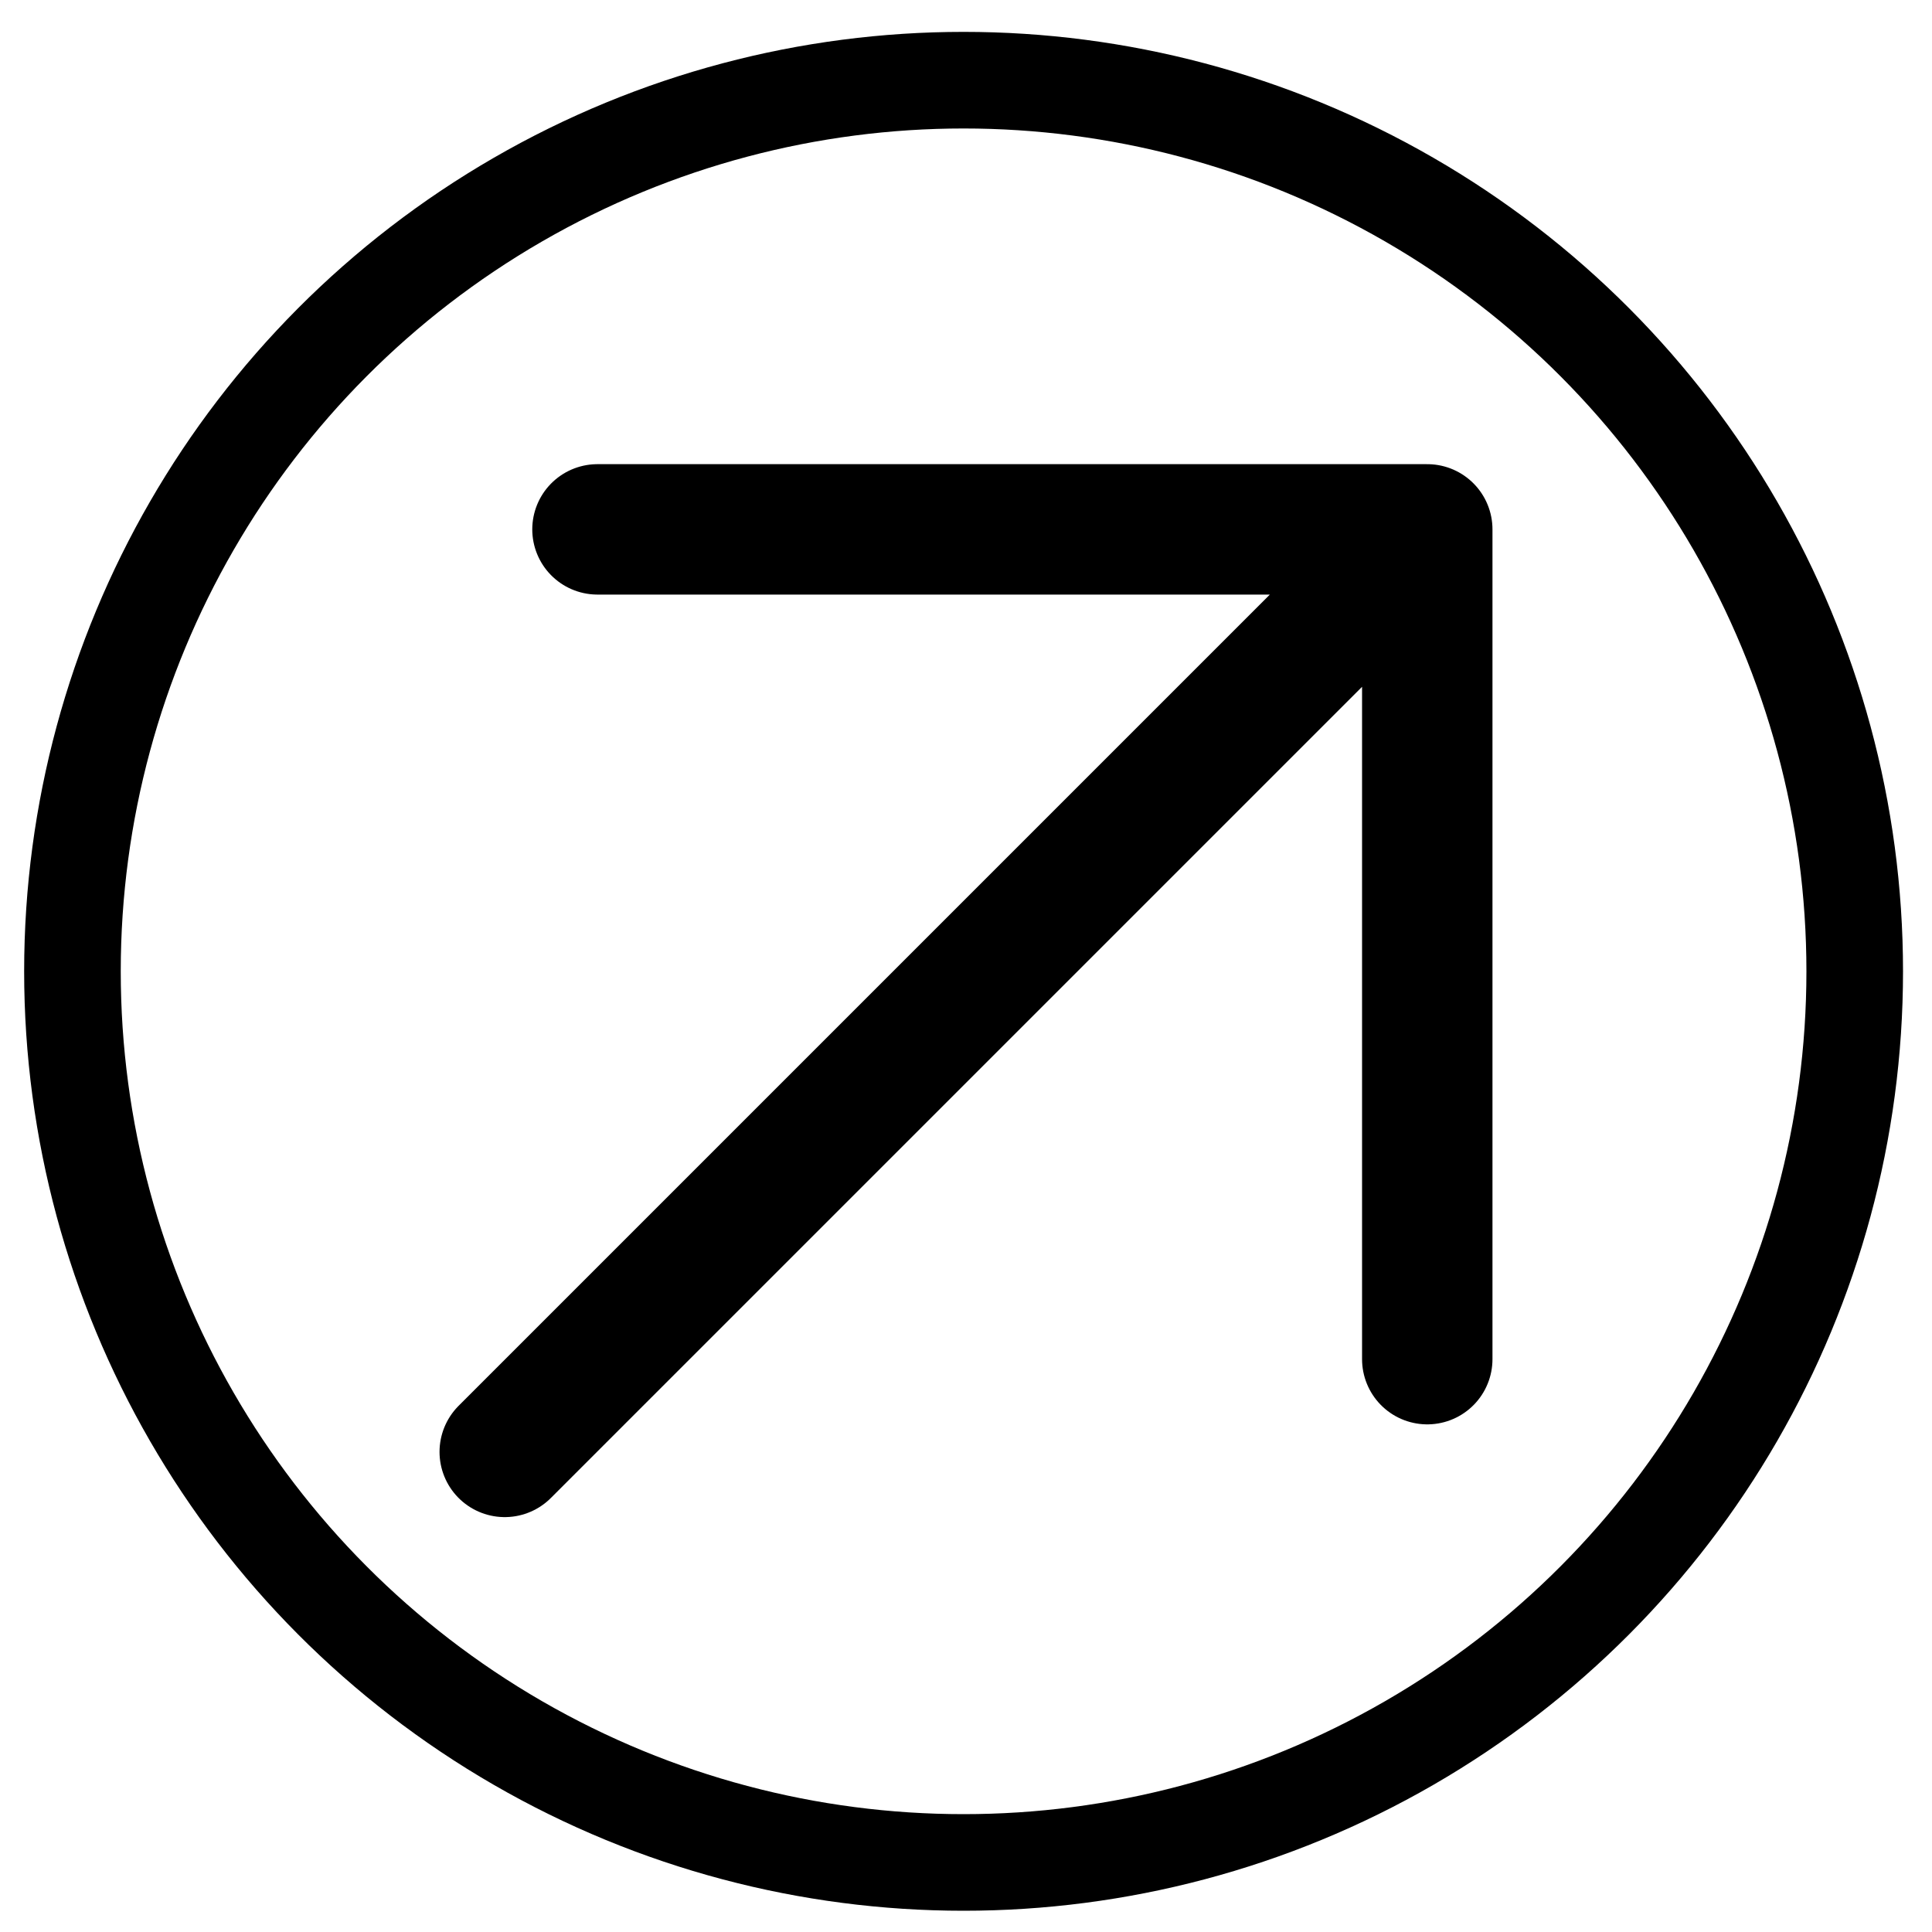 <?xml version="1.0" encoding="UTF-8"?> <svg xmlns="http://www.w3.org/2000/svg" version="1.1" viewBox="0 0 400 400"><defs><style> .cls-1 { stroke-width: 27px; } .cls-1, .cls-2 { fill: none; stroke: #000; stroke-linecap: round; stroke-linejoin: round; } .cls-2 { stroke-width: 20px; } </style></defs><g><g id="Layer_1"><g><path class="cls-1" d="M104.5,300.6l190.9-190.9M295.5,109.6H123.7M295.5,109.6v171.8"></path><circle class="cls-2" cx="199.5" cy="201.1" r="184.5"></circle></g></g></g></svg> 